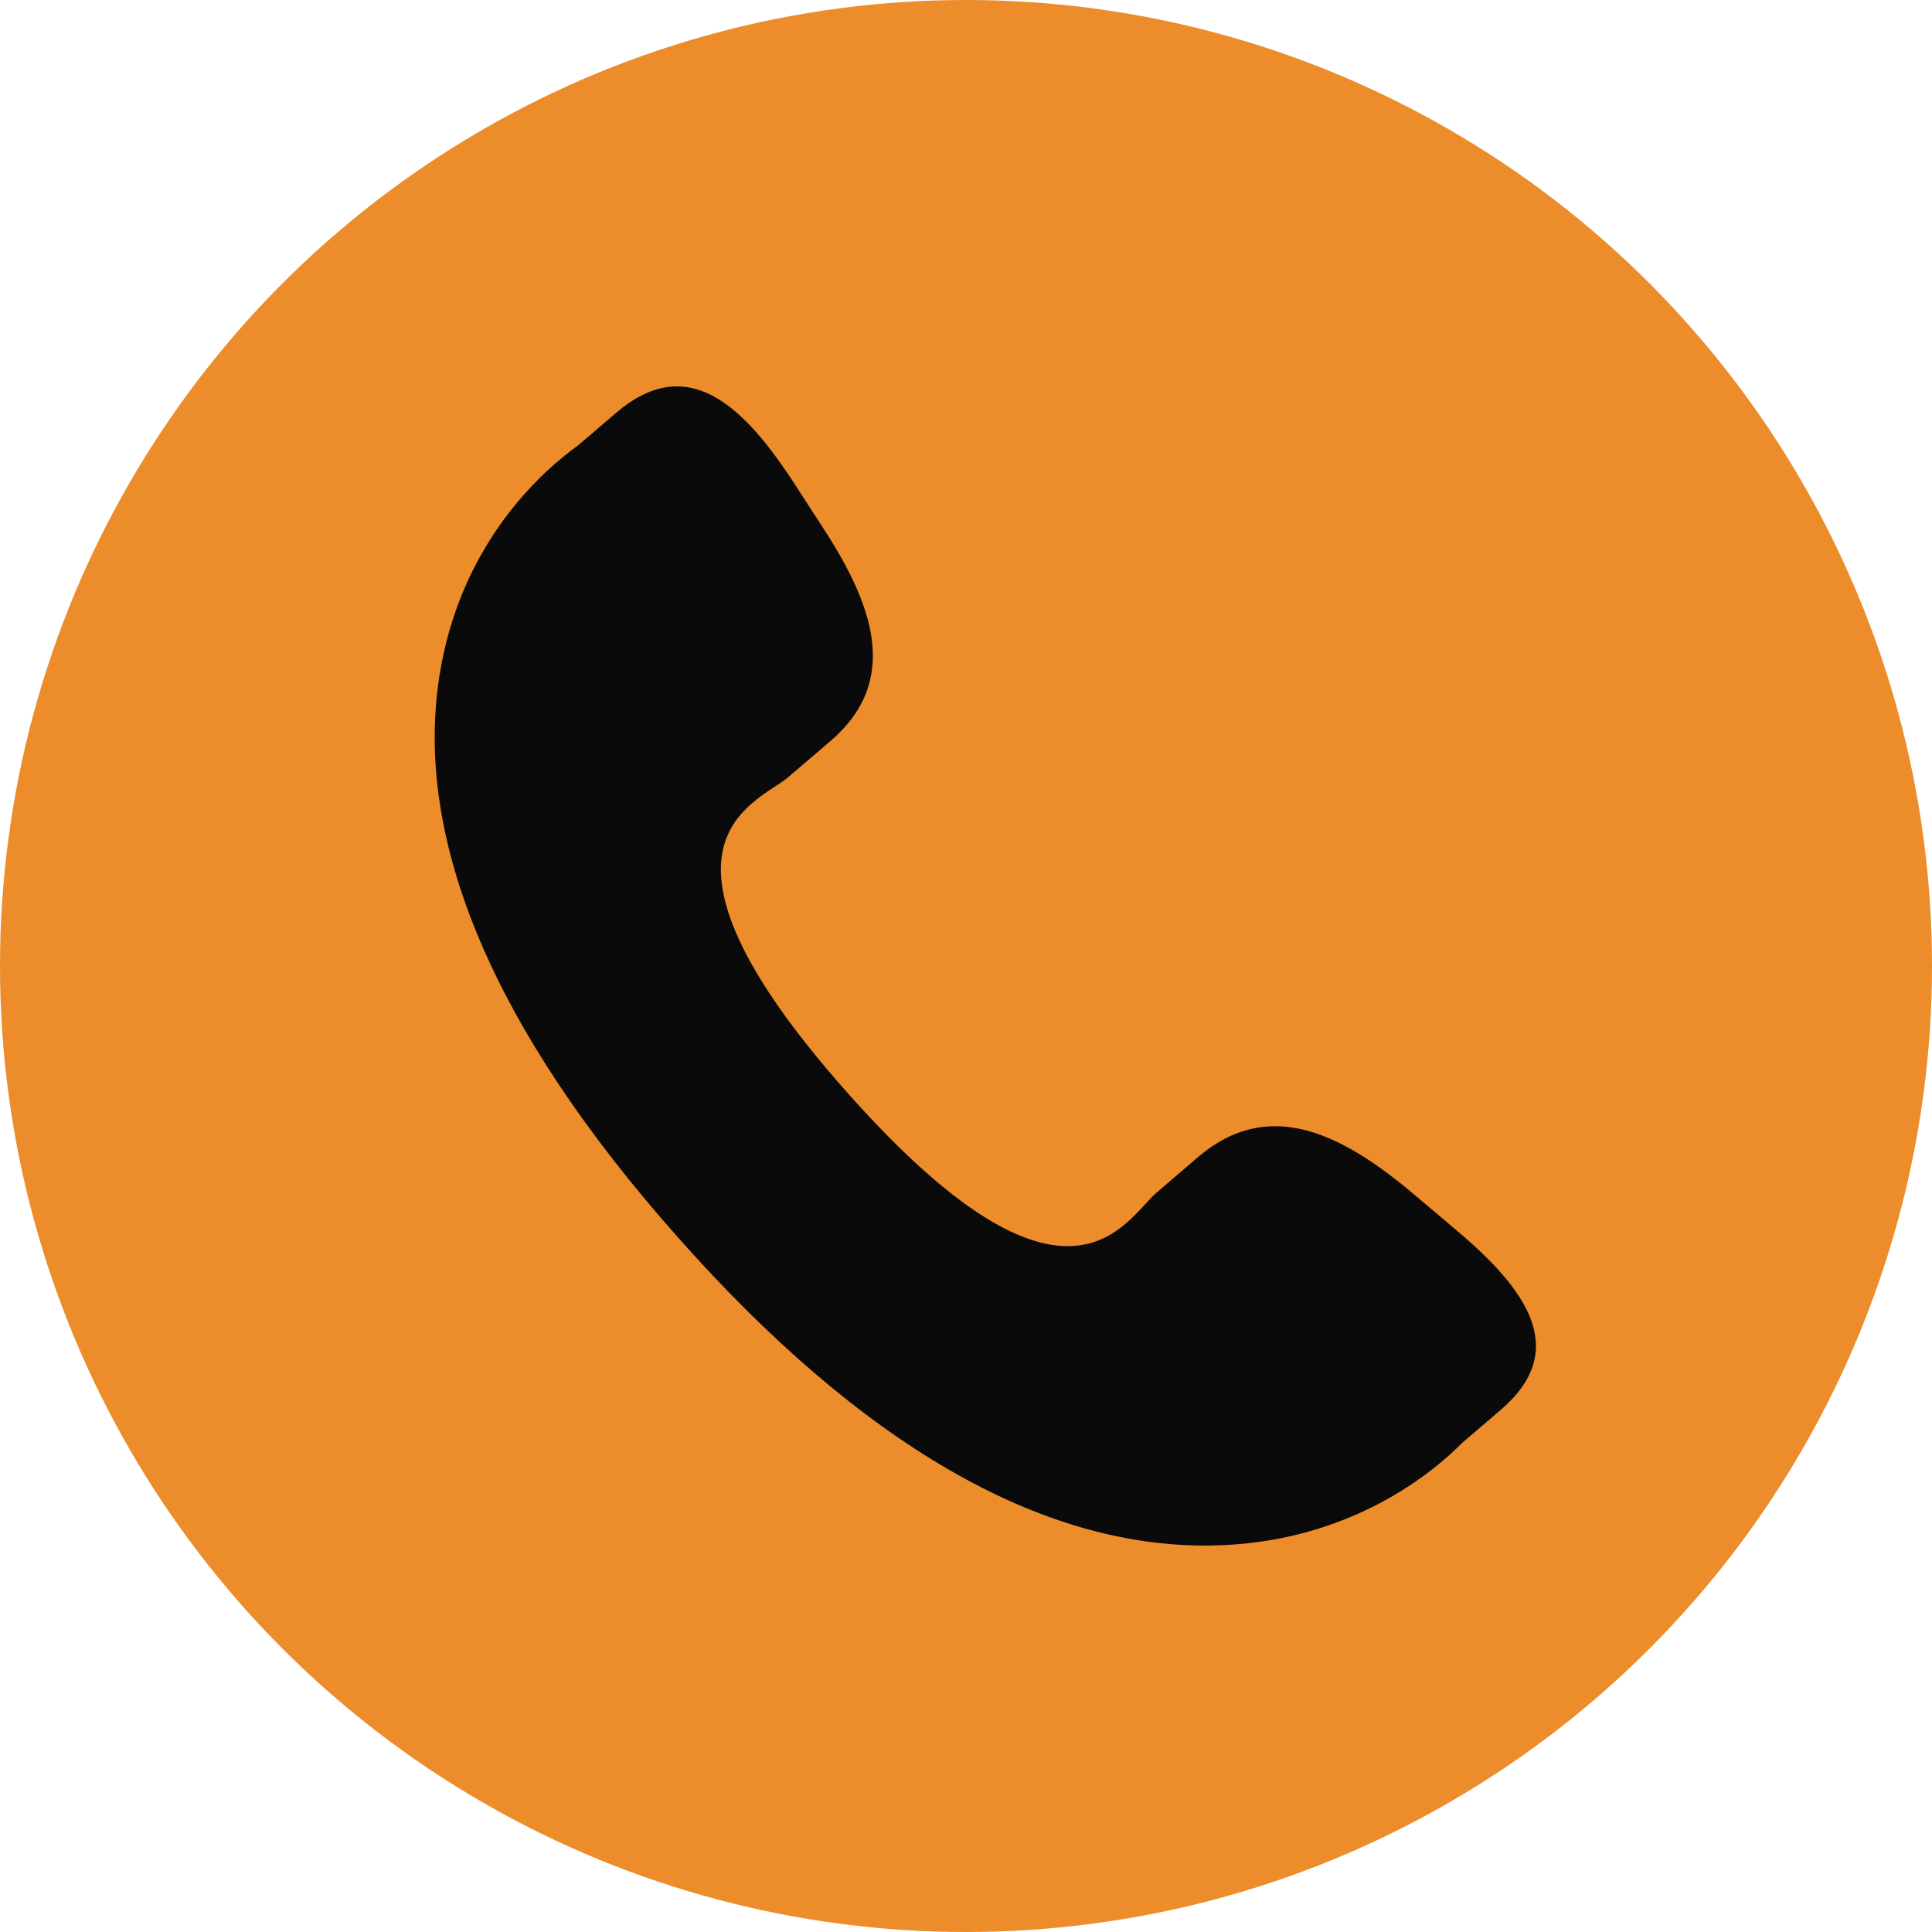 <?xml version="1.0" encoding="UTF-8"?> <svg xmlns="http://www.w3.org/2000/svg" width="32" height="32" viewBox="0 0 32 32" fill="none"><circle cx="16" cy="16" r="16" fill="#ED8C2B"></circle><path d="M23.397 19.763C22.215 18.771 21.015 18.17 19.847 19.161L19.15 19.76C18.64 20.194 17.691 22.225 14.024 18.086C10.357 13.952 12.539 13.308 13.05 12.877L13.751 12.278C14.913 11.285 14.474 10.036 13.636 8.749L13.131 7.97C12.289 6.686 11.373 5.843 10.208 6.835L9.579 7.374C9.064 7.742 7.625 8.938 7.276 11.21C6.856 13.935 8.181 17.057 11.217 20.482C14.249 23.908 17.218 25.63 20.03 25.599C22.367 25.575 23.778 24.345 24.22 23.897L24.851 23.357C26.013 22.366 25.291 21.358 24.108 20.364L23.397 19.763Z" fill="#0A0A0A"></path></svg> 